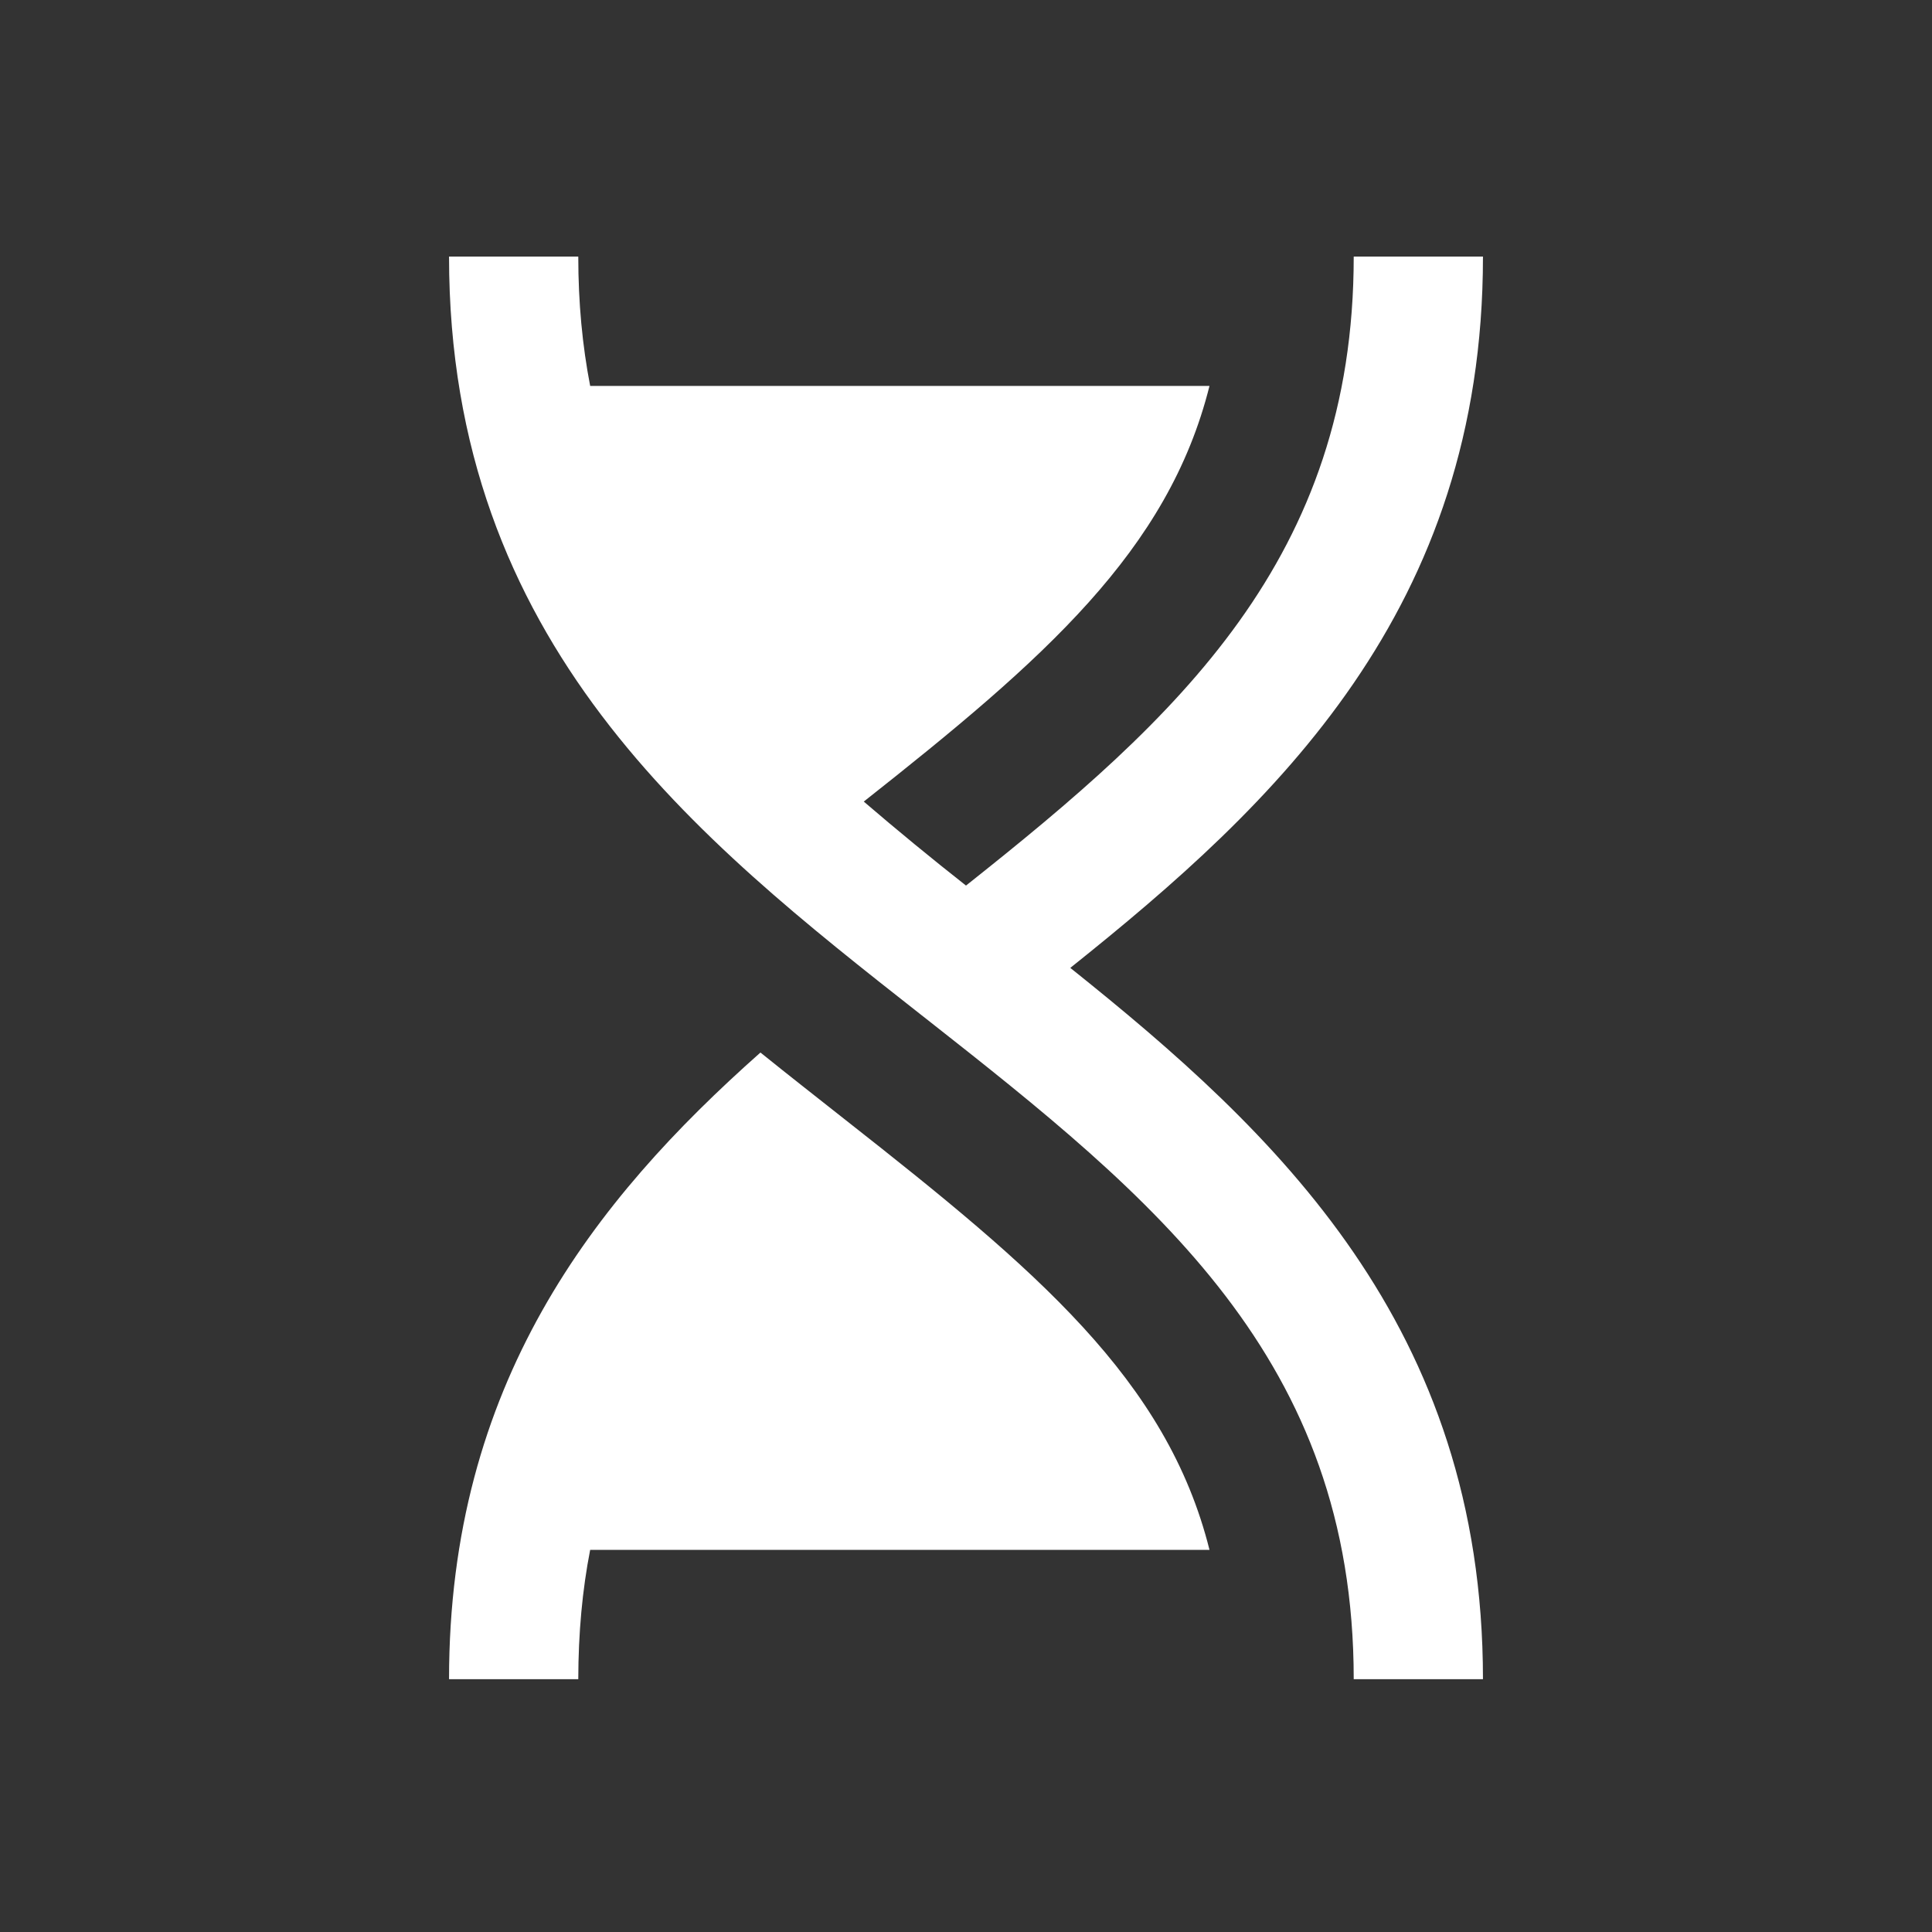 <svg width="512" height="512" viewBox="0 0 512 512" fill="none" xmlns="http://www.w3.org/2000/svg">
<rect x="0" y="0" width="512" height="512" fill="#333333" stroke="none"/>
<g clip-path="url(#clip0_155_266)">
<path d="M153.25 68C153.25 80.27 154.346 91.648 156.401 102.273H320.527C309.584 146.005 276.653 174.742 228.908 212.425C237.78 220.037 246.812 227.459 256 234.685C311.999 190.268 358.75 147.993 358.75 68H393C393 161.667 338.029 213.042 283.64 256.5C338.029 299.975 393 351.333 393 445H358.75C358.75 360.004 306.005 317.608 245.417 269.969L243.841 268.735C184.948 222.433 119 170.595 119 68H153.25ZM156.401 410.727H320.527C309.242 365.59 274.512 336.441 224.25 296.942C216.664 290.944 209.043 284.998 201.525 278.932C157.257 318.174 119 366.858 119 445H153.25C153.273 432.765 154.323 421.34 156.401 410.727Z" fill="white"/>
</g>
<defs>
<clipPath id="clip0_155_266">
<rect width="512" height="512" fill="white" transform="matrix(-1 0 0 1 512 0)"/>
</clipPath>
</defs>
</svg>
